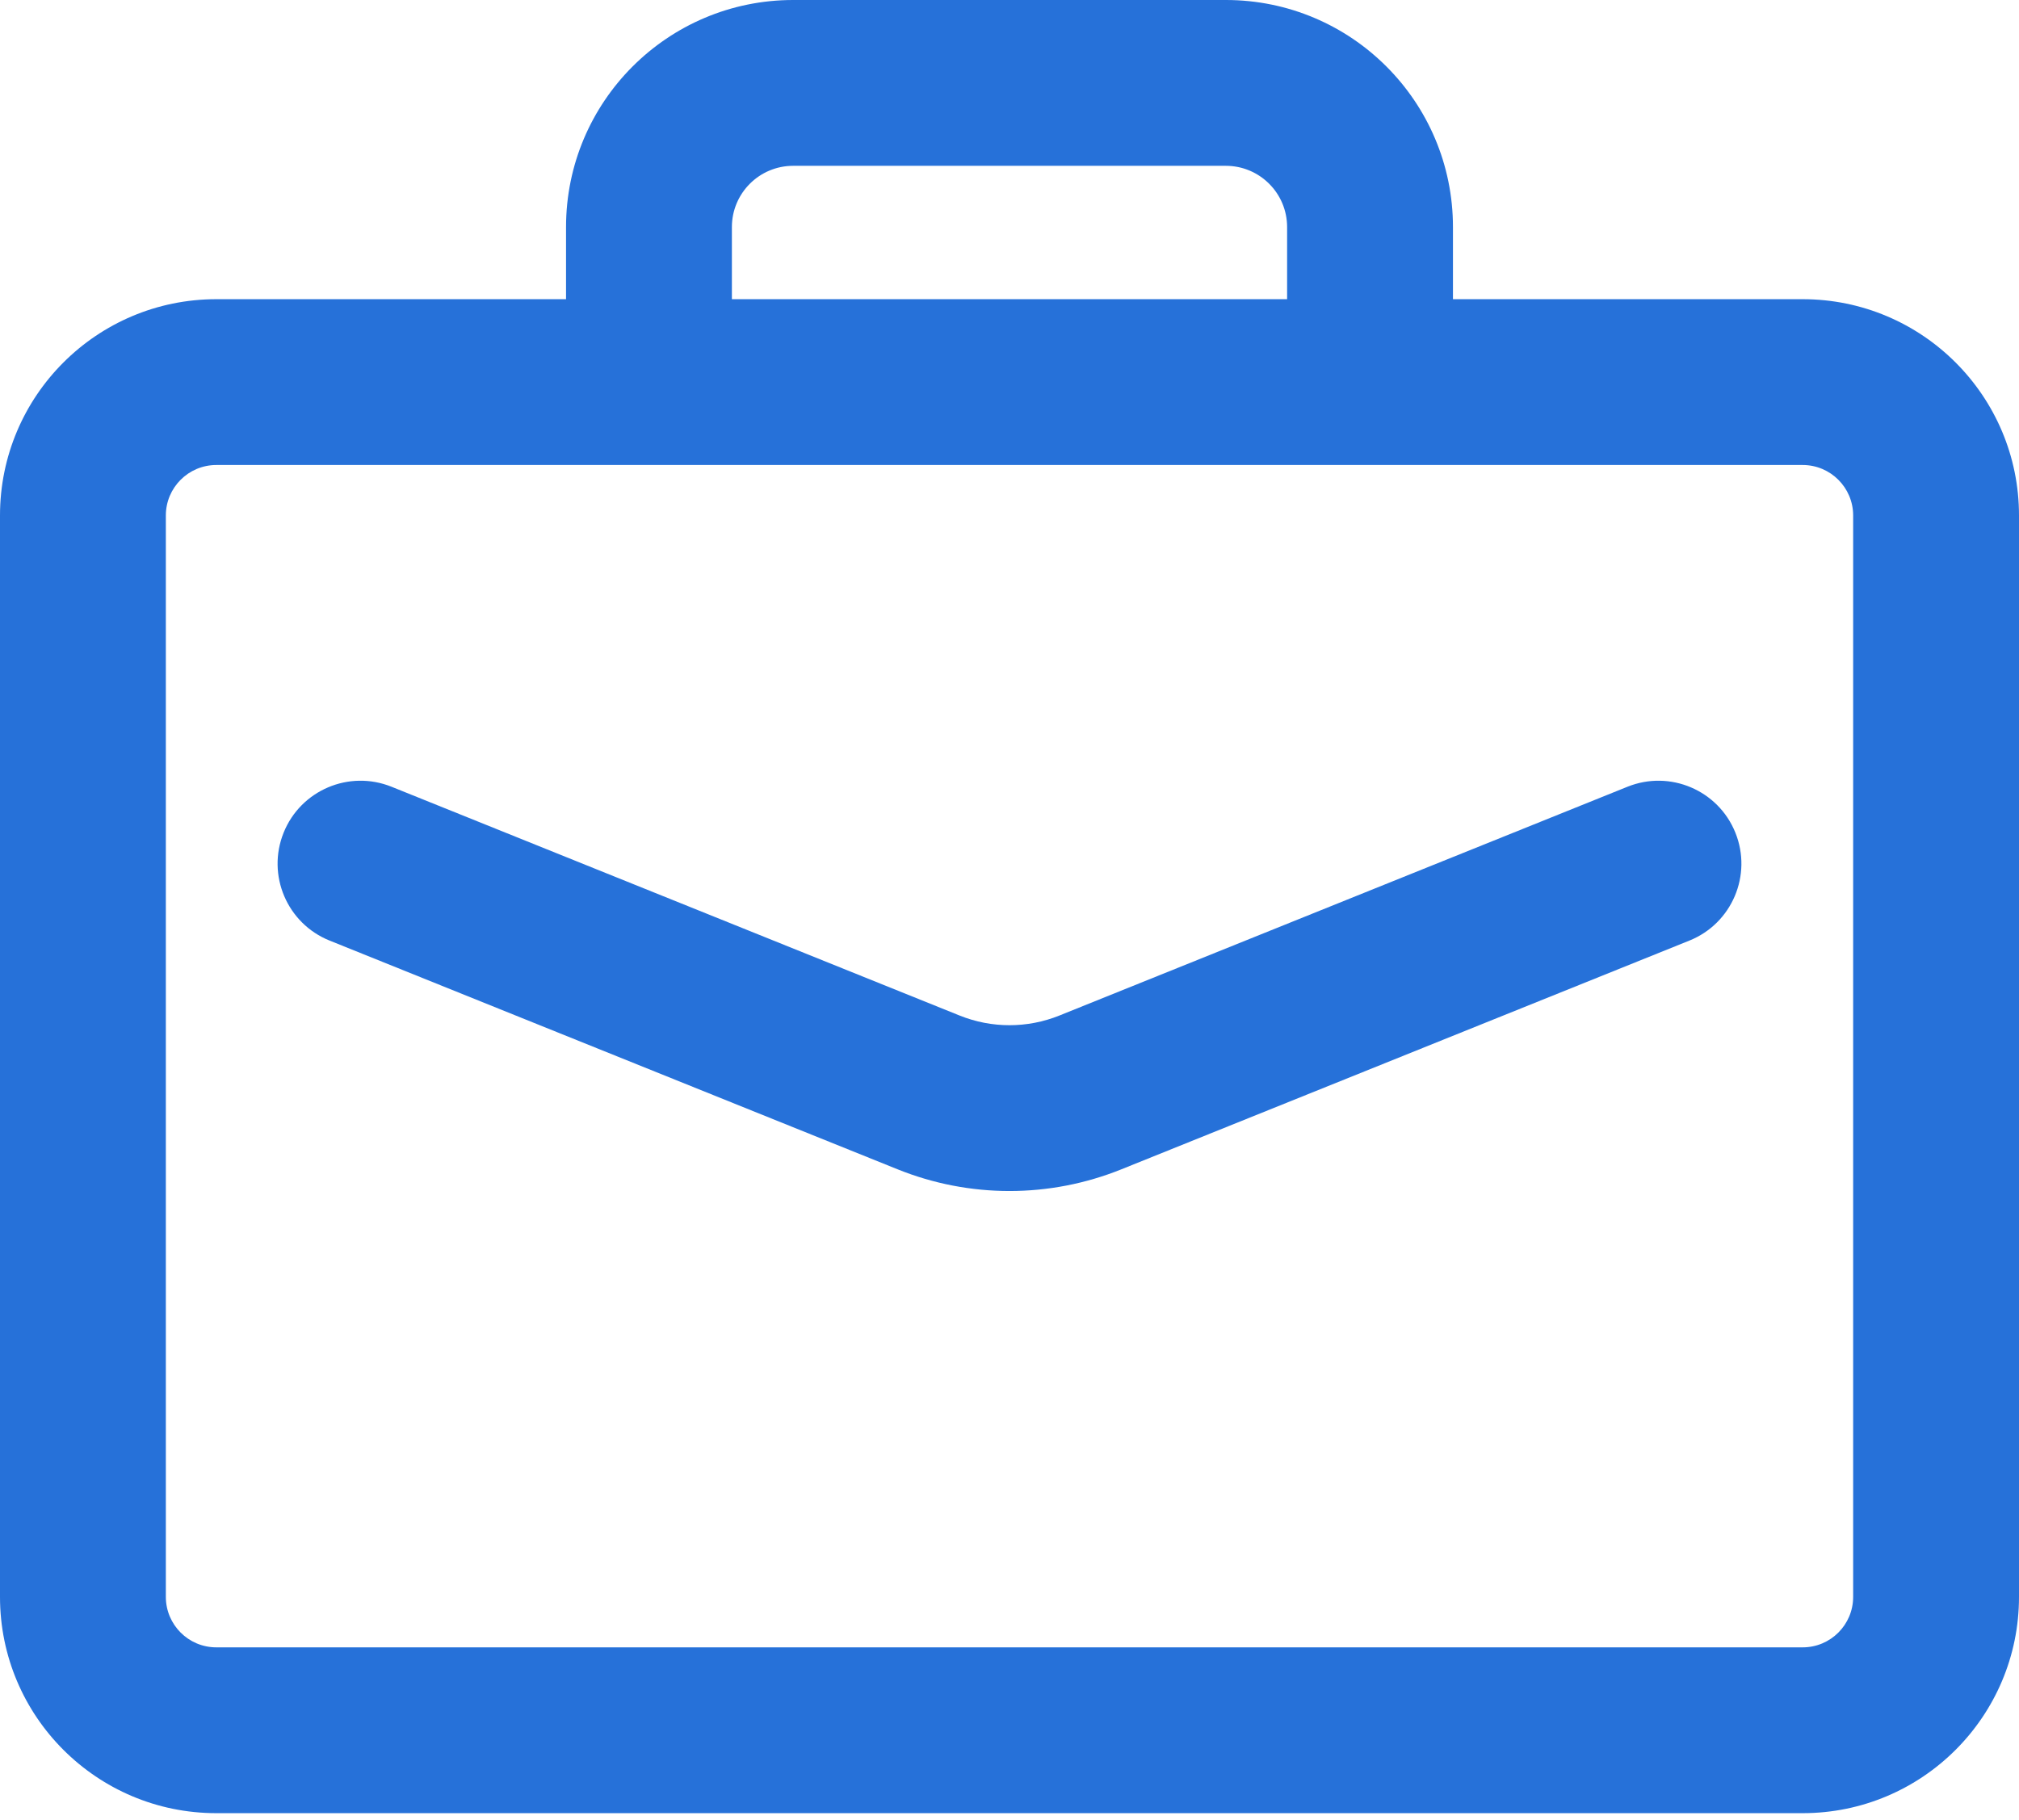 <?xml version="1.0" encoding="UTF-8"?> <svg xmlns="http://www.w3.org/2000/svg" width="112" height="101" viewBox="0 0 112 101" fill="none"> <path d="M15.733 46.2C16.682 43.843 19.362 42.702 21.719 43.651L53.235 56.346C55.009 57.06 56.991 57.06 58.765 56.346L90.281 43.651C92.638 42.702 95.318 43.843 96.267 46.2C97.216 48.556 96.075 51.236 93.719 52.185L62.202 64.879C58.223 66.482 53.777 66.482 49.798 64.879L18.281 52.185C15.925 51.236 14.784 48.556 15.733 46.2Z" fill="#2671D9"></path> <path fill-rule="evenodd" clip-rule="evenodd" d="M31.4 16.6V12.6C31.4 5.641 37.041 0 44 0H68C74.959 0 80.6 5.641 80.6 12.6V16.6H100C106.627 16.6 112 21.973 112 28.6V88.6C112 95.227 106.627 100.6 100 100.6H12C5.373 100.6 0 95.227 0 88.6V28.6C0 21.973 5.373 16.6 12 16.6H31.4ZM40.6 12.6C40.6 10.722 42.122 9.2 44 9.2H68C69.878 9.2 71.4 10.722 71.4 12.6V16.6H40.6V12.6ZM100 25.8H12C10.454 25.8 9.2 27.054 9.2 28.6V88.6C9.2 90.146 10.454 91.4 12 91.4H100C101.546 91.4 102.8 90.146 102.8 88.6V28.6C102.8 27.054 101.546 25.8 100 25.8Z" fill="#2671D9"></path> </svg> 